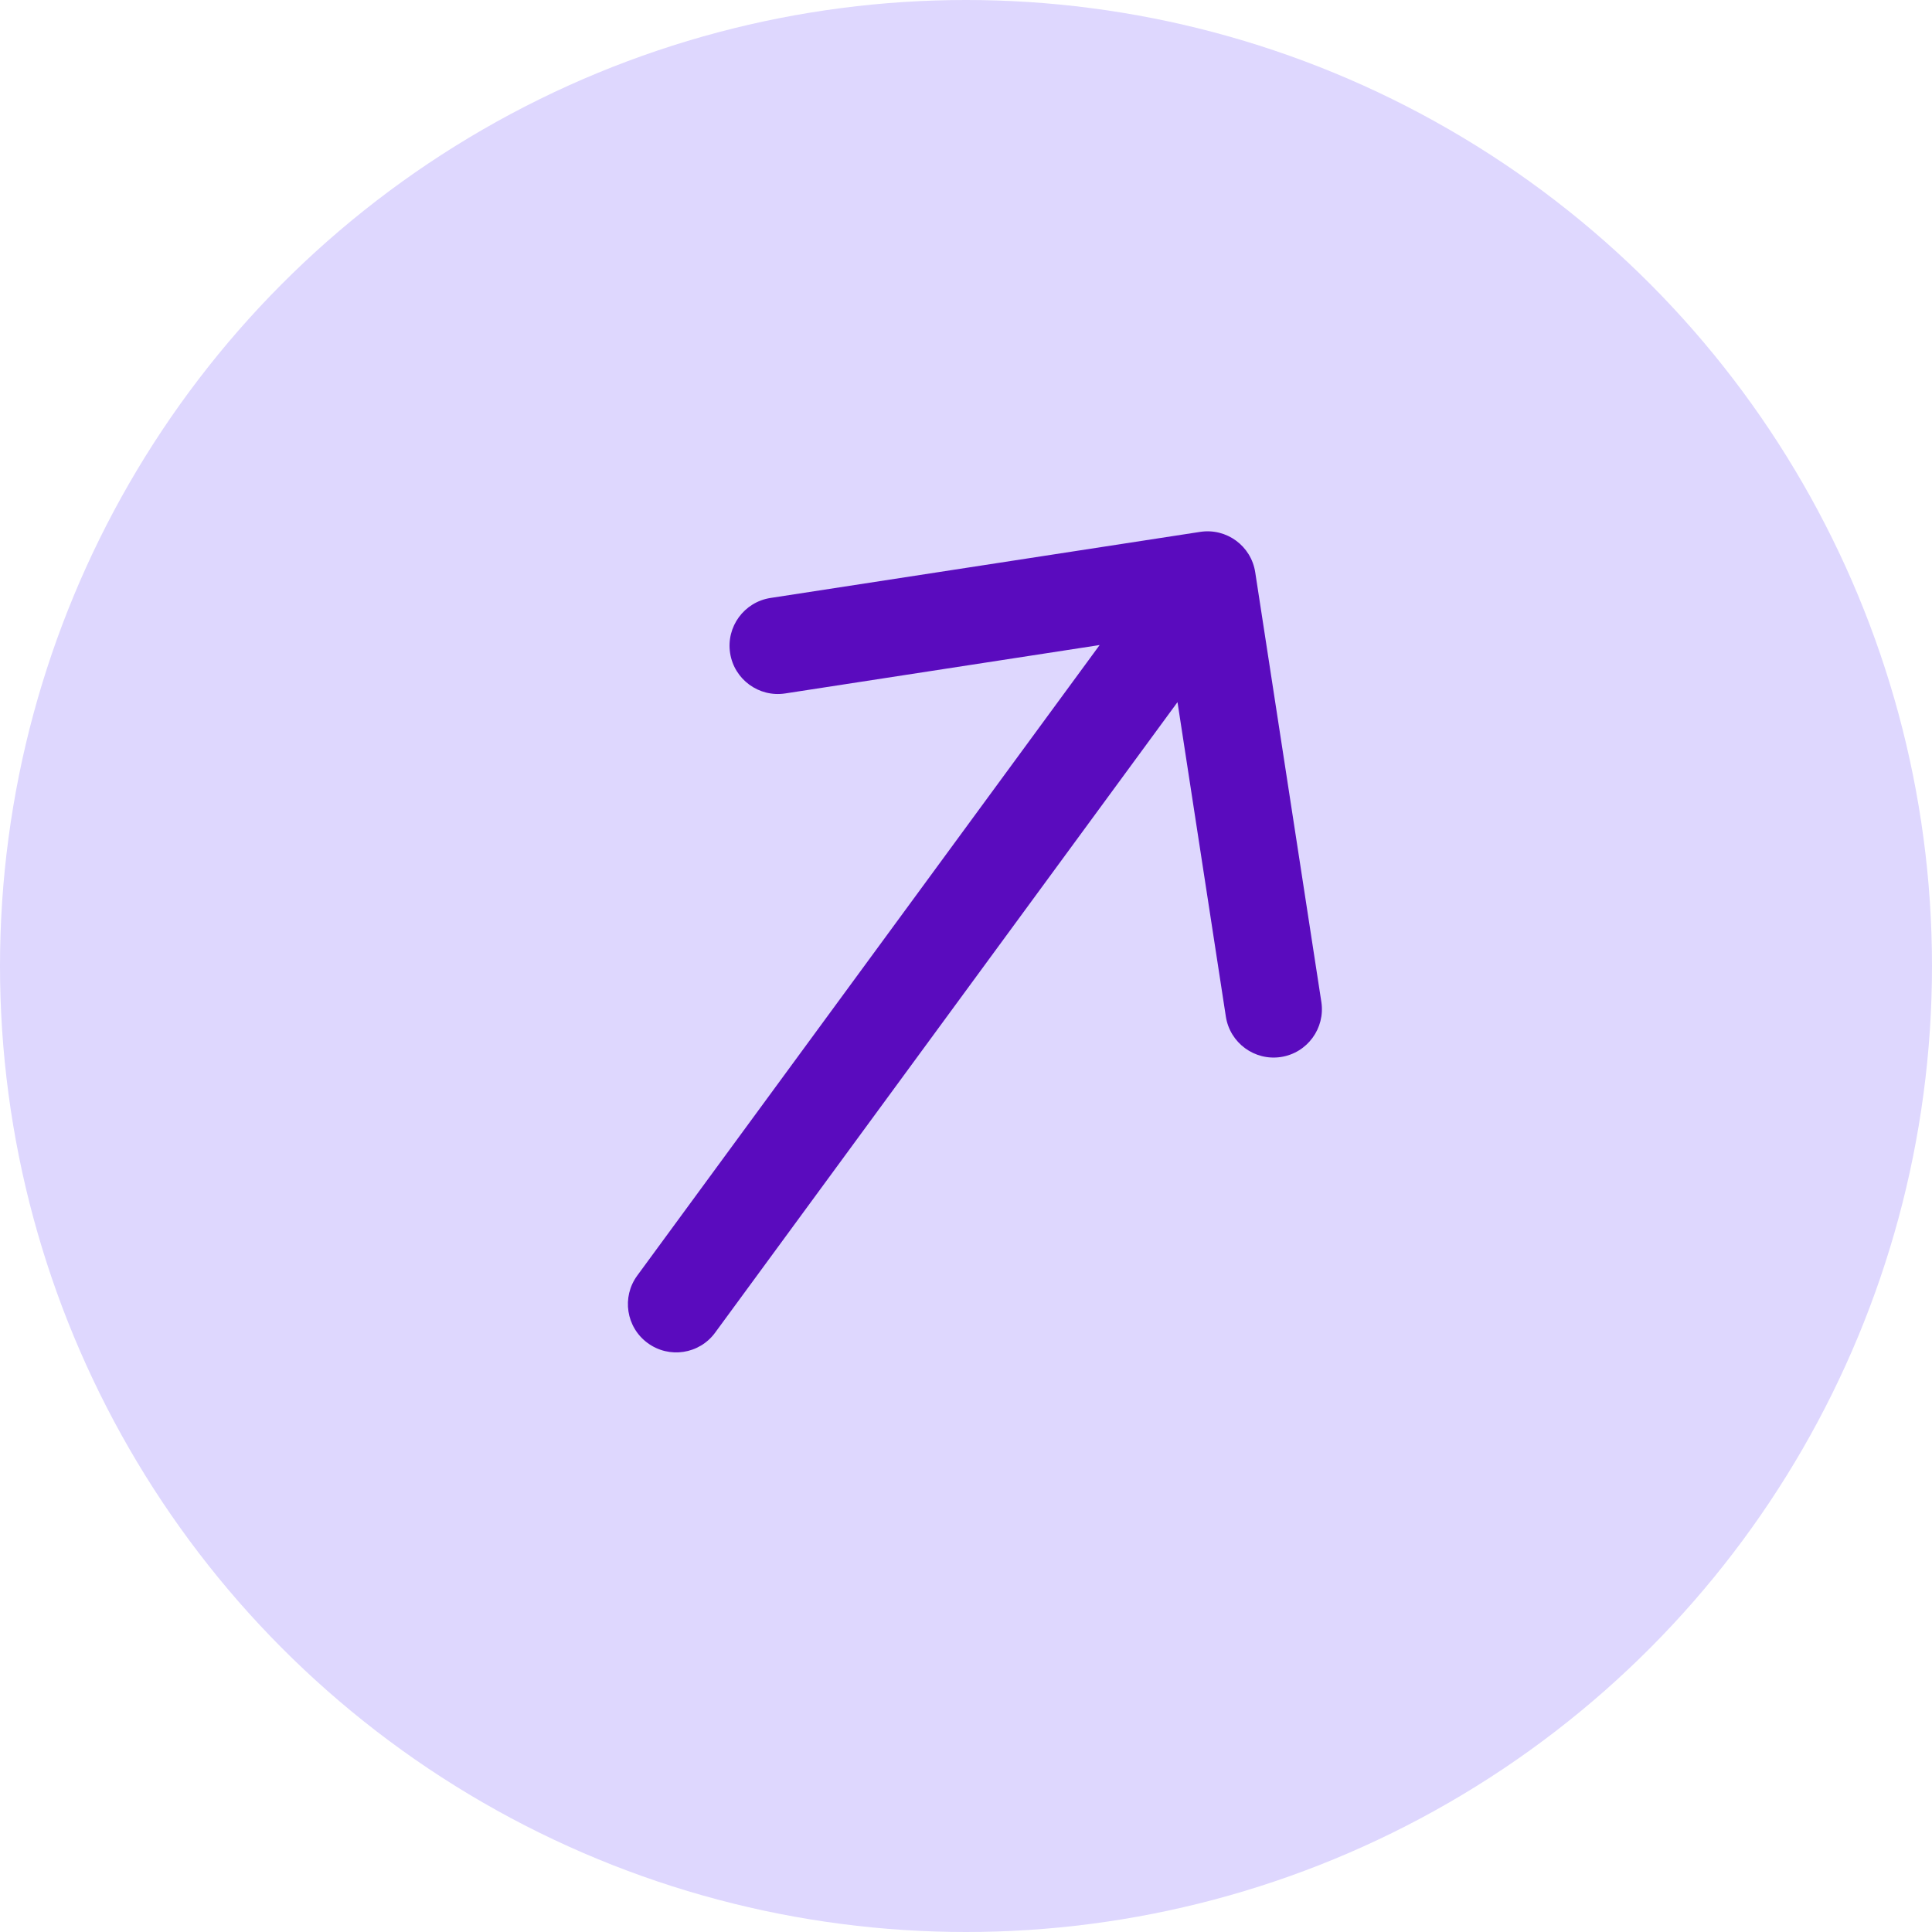 <?xml version="1.0" encoding="UTF-8"?> <svg xmlns="http://www.w3.org/2000/svg" width="40" height="40" viewBox="0 0 40 40" fill="none"><g filter="url(#filter0_i_900_72)" data-figma-bg-blur-radius="15"><circle cx="20" cy="20" r="20" fill="#DED7FE"></circle></g><path d="M13.194 26.409C12.867 26.854 12.963 27.48 13.409 27.806C13.854 28.133 14.48 28.037 14.806 27.591L13.194 26.409ZM25.988 11.848C25.904 11.302 25.394 10.928 24.848 11.012L15.953 12.38C15.407 12.464 15.032 12.975 15.116 13.521C15.2 14.066 15.711 14.441 16.257 14.357L24.164 13.14L25.38 21.047C25.464 21.593 25.975 21.968 26.521 21.884C27.066 21.8 27.441 21.289 27.357 20.743L25.988 11.848ZM14.806 27.591L25.806 12.591L24.194 11.409L13.194 26.409L14.806 27.591Z" fill="#5A0BBE"></path><defs><filter id="filter0_i_900_72" x="-15" y="-15" width="70" height="70" filterUnits="userSpaceOnUse" color-interpolation-filters="sRGB"><feFlood flood-opacity="0" result="BackgroundImageFix"></feFlood><feBlend mode="normal" in="SourceGraphic" in2="BackgroundImageFix" result="shape"></feBlend><feColorMatrix in="SourceAlpha" type="matrix" values="0 0 0 0 0 0 0 0 0 0 0 0 0 0 0 0 0 0 127 0" result="hardAlpha"></feColorMatrix><feOffset></feOffset><feGaussianBlur stdDeviation="7.5"></feGaussianBlur><feComposite in2="hardAlpha" operator="arithmetic" k2="-1" k3="1"></feComposite><feColorMatrix type="matrix" values="0 0 0 0 1 0 0 0 0 1 0 0 0 0 1 0 0 0 0.25 0"></feColorMatrix><feBlend mode="normal" in2="shape" result="effect1_innerShadow_900_72"></feBlend></filter><clipPath id="bgblur_0_900_72_clip_path" transform="translate(15 15)"><circle cx="20" cy="20" r="20"></circle></clipPath></defs></svg> 